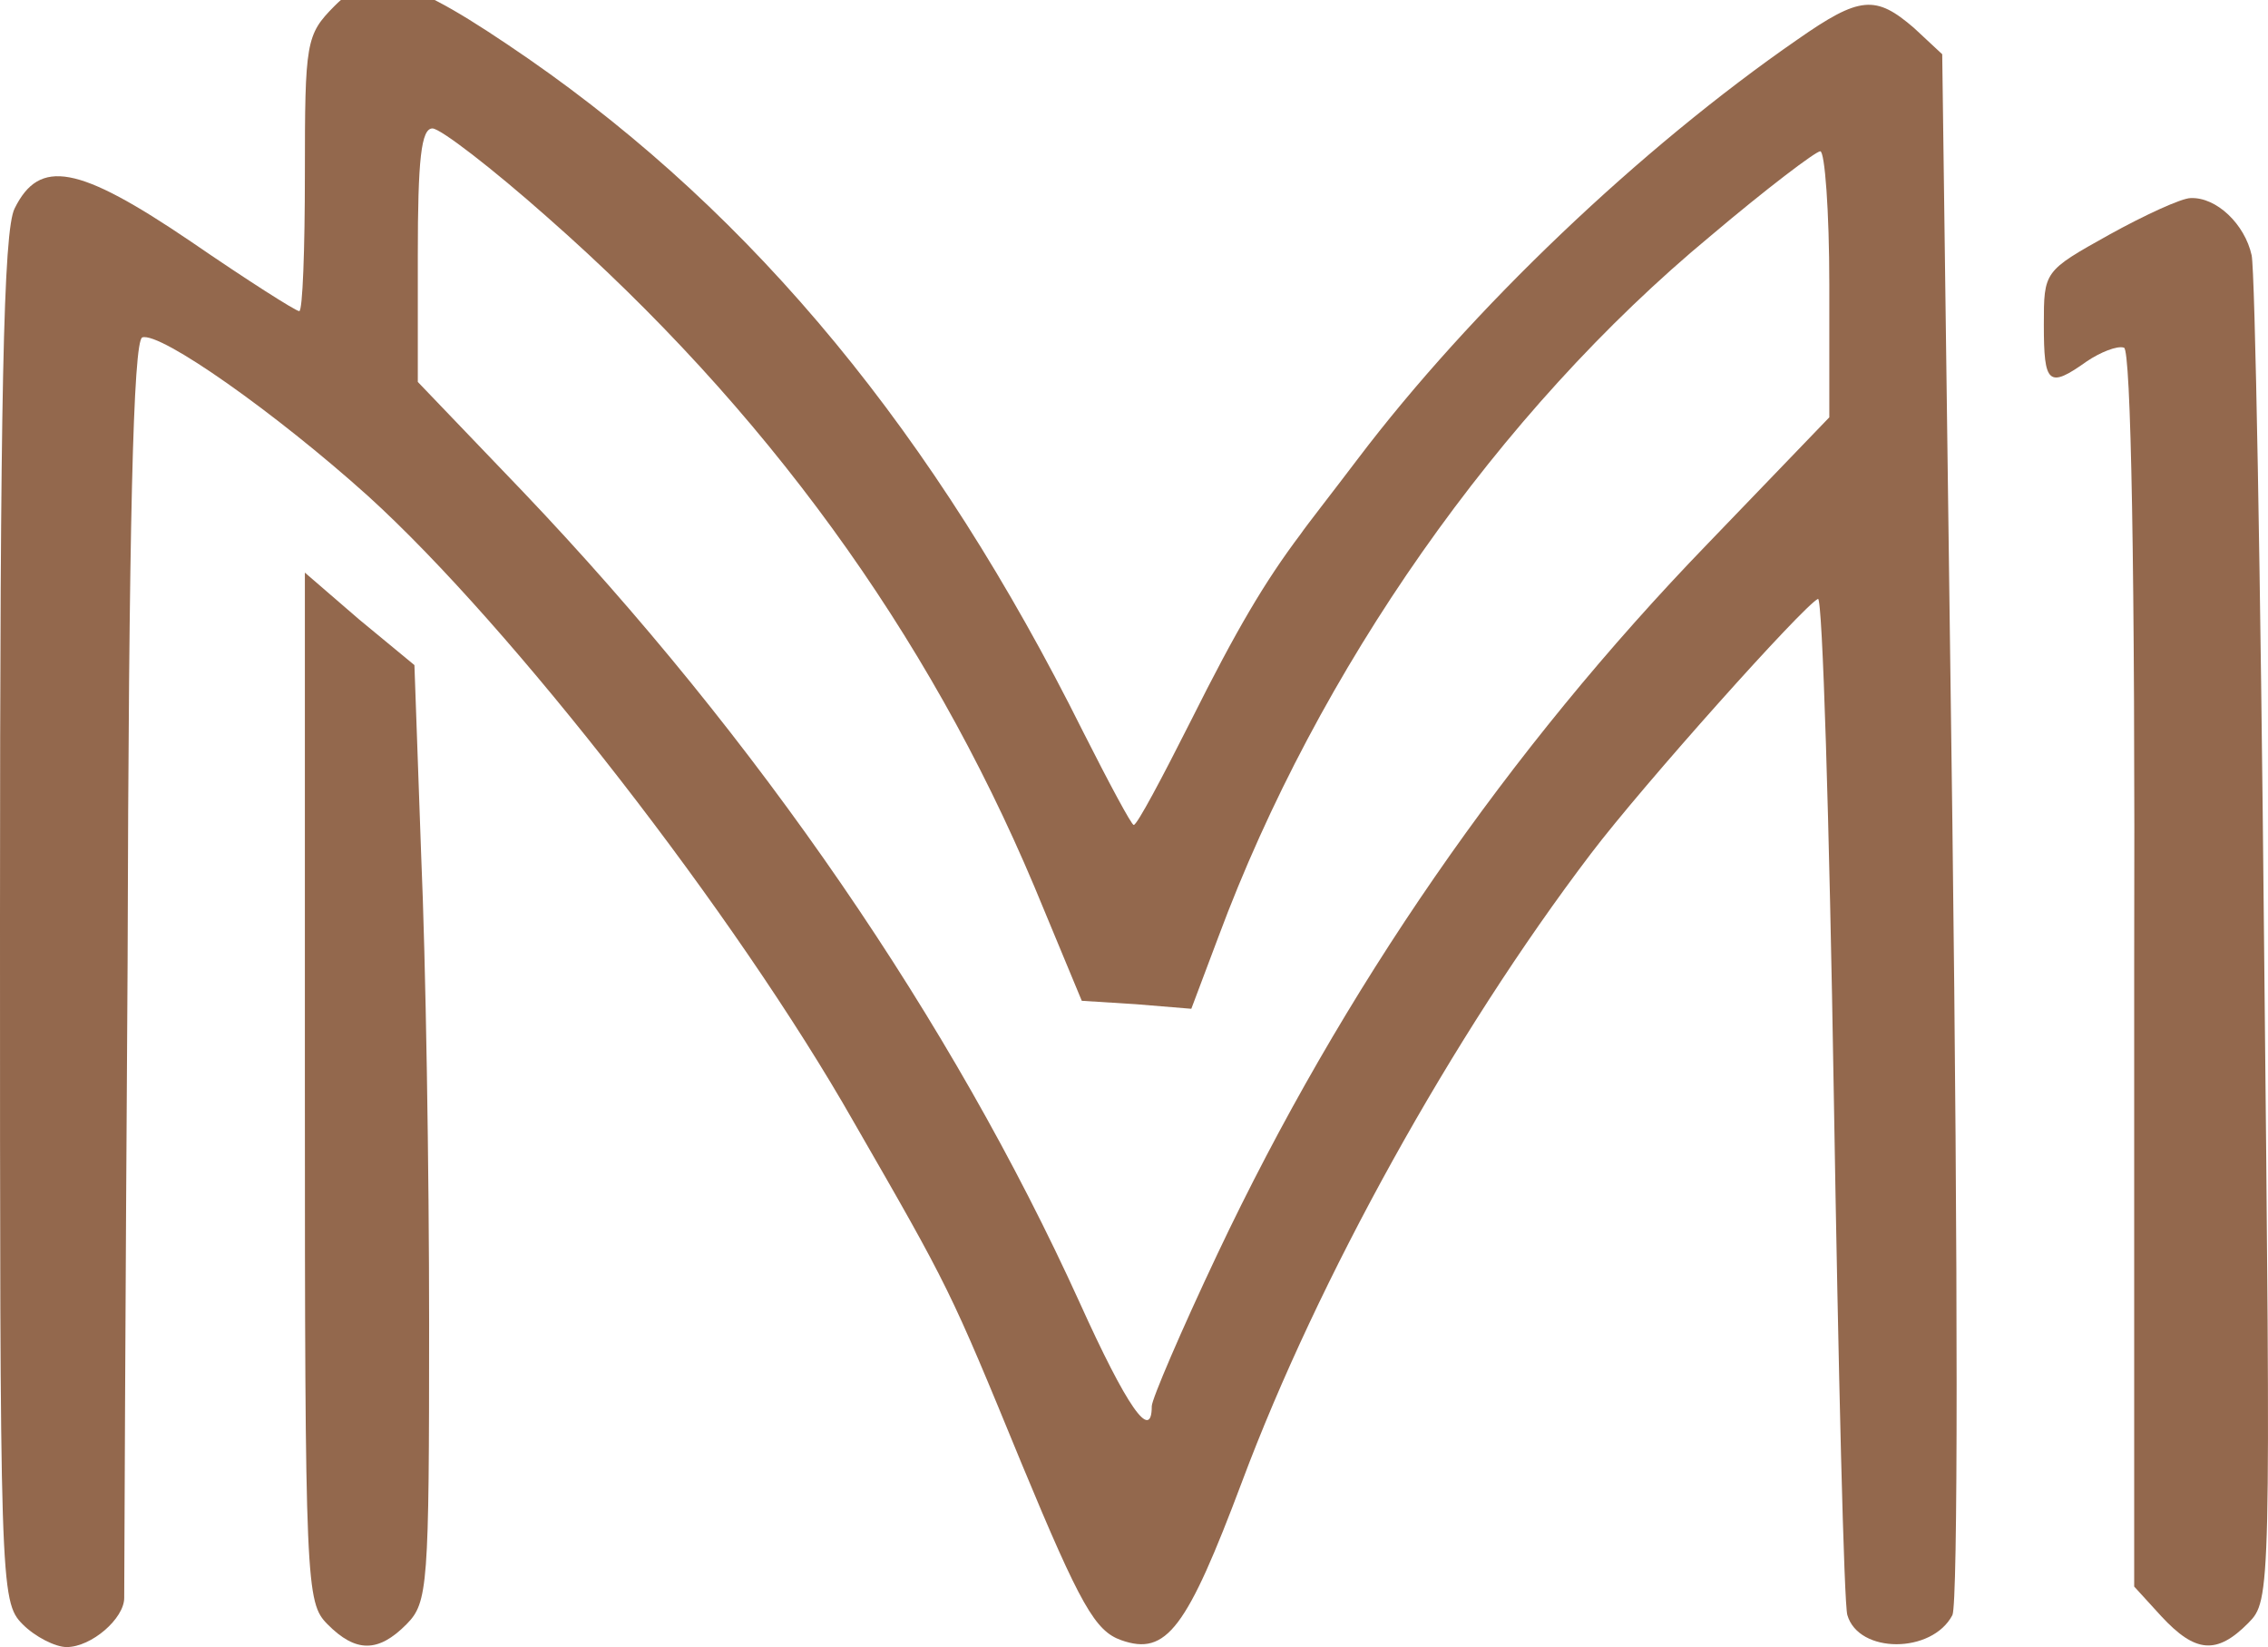 <?xml version="1.0" encoding="UTF-8"?> <svg xmlns="http://www.w3.org/2000/svg" width="73" height="53" viewBox="0 0 73 53" fill="none"><g clip-path="url(#clip0_133_5)"><path d="M10.758 0.202C9.85 1.12 9.813 1.341 9.813 5.603C9.813 8.028 9.741 10.012 9.632 10.012C9.523 10.012 7.96 9.02 6.142 7.771C2.508 5.309 1.272 5.089 0.472 6.705C0.109 7.403 0 12.694 0 29.559C0 51.053 0 51.53 0.727 52.265C1.127 52.669 1.781 53 2.144 53C2.944 53 3.998 52.081 3.998 51.42C3.998 51.163 4.034 41.977 4.107 30.992C4.143 16.846 4.289 10.967 4.58 10.857C5.161 10.673 8.868 13.282 11.849 15.964C16.465 20.153 23.697 29.448 27.477 36.099C30.567 41.463 30.567 41.463 32.893 47.121C34.783 51.677 35.255 52.486 36.091 52.779C37.545 53.294 38.199 52.412 39.98 47.672C42.415 41.169 46.74 33.343 51.211 27.464C52.883 25.26 58.044 19.491 58.516 19.271C58.662 19.234 58.88 26.399 59.025 35.254C59.171 44.108 59.352 51.641 59.461 51.971C59.825 53.221 62.187 53.221 62.842 51.971C63.023 51.604 63.023 40.985 62.842 26.546L62.514 1.745L61.606 0.9C60.37 -0.166 59.861 -0.129 57.862 1.267C52.81 4.758 47.358 9.938 43.687 14.788C42.852 15.891 42.016 16.956 41.87 17.177C40.707 18.72 39.798 20.263 38.345 23.166C37.4 25.039 36.6 26.546 36.491 26.546C36.418 26.546 35.691 25.186 34.855 23.533C30.094 13.98 24.315 6.962 17.01 1.892C13.121 -0.79 12.03 -1.084 10.758 0.202ZM17.628 6.999C24.606 13.135 29.84 20.336 33.293 28.53L34.819 32.204L36.564 32.314L38.345 32.461L39.217 30.146C42.415 21.549 48.231 13.245 55.064 7.587C56.844 6.081 58.444 4.868 58.589 4.868C58.734 4.868 58.88 6.779 58.88 9.167V13.429L54.955 17.507C48.558 24.121 43.215 31.837 39.181 40.361C38.017 42.822 37.072 45.027 37.072 45.248C37.072 46.423 36.273 45.284 34.746 41.904C30.639 32.865 24.388 23.753 16.828 15.817L13.448 12.29V8.212C13.448 5.125 13.557 4.133 13.92 4.133C14.175 4.133 15.847 5.419 17.628 6.999Z" fill="#93684D"></path><path d="M67.893 7.55C65.785 8.726 65.785 8.726 65.785 10.453C65.785 12.363 65.93 12.51 67.166 11.629C67.602 11.335 68.148 11.114 68.366 11.188C68.584 11.261 68.729 18.132 68.693 31.175V51.053L69.565 52.008C70.656 53.184 71.346 53.257 72.364 52.228C73.091 51.493 73.091 51.346 72.873 30.293C72.763 18.646 72.582 8.689 72.473 8.212C72.255 7.22 71.346 6.338 70.51 6.374C70.219 6.374 69.02 6.926 67.893 7.55Z" fill="#93684D"></path><path d="M9.813 34.96C9.813 51.053 9.85 51.567 10.54 52.265C11.449 53.184 12.176 53.184 13.085 52.265C13.775 51.567 13.812 51.053 13.812 42.602C13.812 37.679 13.703 30.881 13.557 27.538L13.339 21.402L11.558 19.932L9.813 18.426V34.96Z" fill="#93684D"></path></g><defs><clipPath id="clip0_133_5"><rect width="73" height="53" fill="white" transform="matrix(1 0 0 -1 0 53)"></rect></clipPath></defs></svg> 